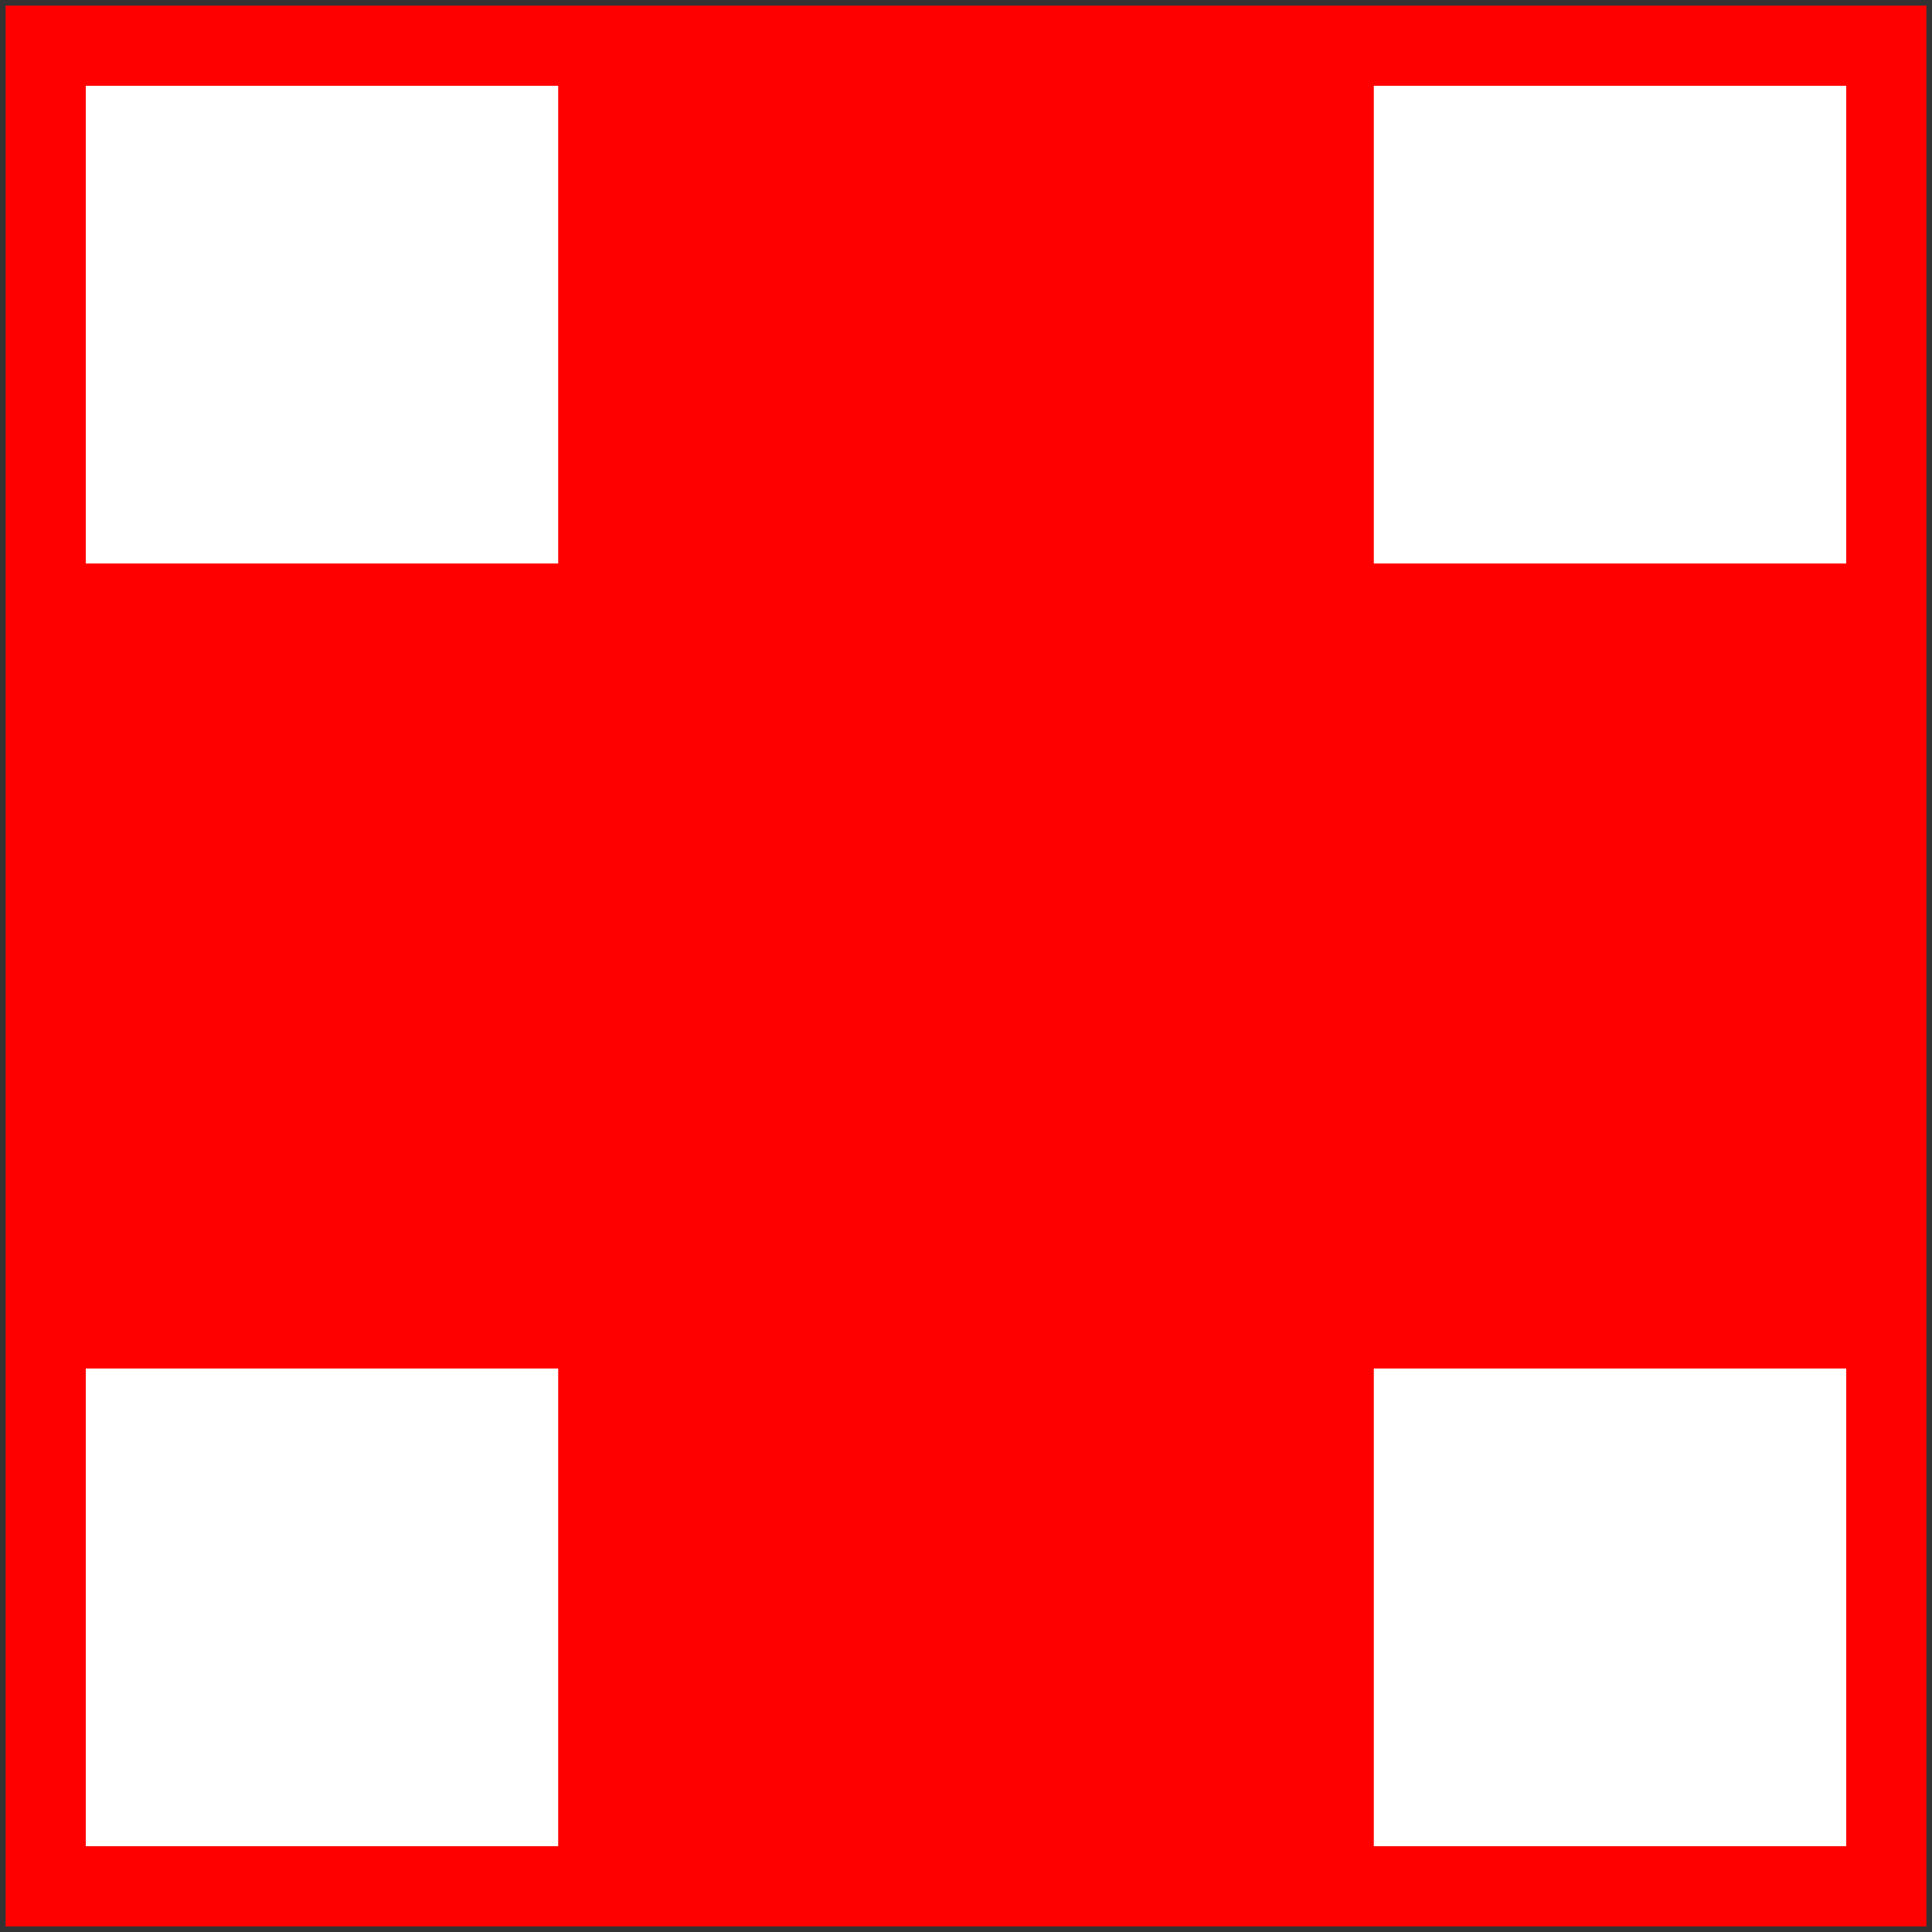 <?xml version="1.0" encoding="UTF-8" standalone="no"?>
<!-- Created with Inkscape (http://www.inkscape.org/) -->

<svg
   xmlns:dc="http://purl.org/dc/elements/1.1/"
   xmlns:cc="http://creativecommons.org/ns#"
   xmlns:rdf="http://www.w3.org/1999/02/22-rdf-syntax-ns#"
   xmlns:svg="http://www.w3.org/2000/svg"
   xmlns="http://www.w3.org/2000/svg"
   xmlns:sodipodi="http://sodipodi.sourceforge.net/DTD/sodipodi-0.dtd"
   xmlns:inkscape="http://www.inkscape.org/namespaces/inkscape"
   width="600"
   height="600"
   viewBox="0 0 158.75 158.75"
   version="1.1"
   id="svg8"
   inkscape:version="0.92.4 (5da689c313, 2019-01-14)"
   sodipodi:docname="redcrs.svg">
  <rect x="0" y="0" width="158.75" height="158.75" fill="#333333" stroke="none"/>
  <defs
     id="defs2" />
  <sodipodi:namedview
     id="base"
     pagecolor="#ffffff"
     bordercolor="#666666"
     borderopacity="1.0"
     inkscape:pageopacity="0.0"
     inkscape:pageshadow="2"
     inkscape:zoom="0.7"
     inkscape:cx="355.40286"
     inkscape:cy="315.23618"
     inkscape:document-units="mm"
     inkscape:current-layer="layer1"
     showgrid="false"
     units="px"
     inkscape:window-width="1280"
     inkscape:window-height="961"
     inkscape:window-x="-8"
     inkscape:window-y="-8"
     inkscape:window-maximized="1" />
  <g
     inkscape:label="Layer 1"
     inkscape:groupmode="layer"
     id="layer1"
     transform="translate(0,-138.25)">
    <rect
       style="fill:#ff0000;fill-opacity:1;stroke:none;stroke-width:0.921;stroke-linejoin:round;stroke-miterlimit:4;stroke-dasharray:none;stroke-opacity:1"
       id="rect815"
       width="157.829"
       height="157.829"
       x="0.461"
       y="138.711" />
    <rect
       style="fill:#ffffff;fill-opacity:1;stroke:none;stroke-width:0.872;stroke-linejoin:round;stroke-miterlimit:4;stroke-dasharray:none;stroke-opacity:1"
       id="rect817"
       width="38.816"
       height="144.649"
       x="7.05"
       y="145.3" />
    <rect
       style="fill:#ffffff;fill-opacity:1;stroke:none;stroke-width:0.872;stroke-linejoin:round;stroke-miterlimit:4;stroke-dasharray:none;stroke-opacity:1"
       id="rect817-3"
       width="38.816"
       height="144.649"
       x="112.884"
       y="145.3" />
    <rect
       style="fill:#ff0000;fill-opacity:1;stroke:none;stroke-width:1.504;stroke-linejoin:round;stroke-miterlimit:4;stroke-dasharray:none;stroke-opacity:0.467"
       id="rect911"
       width="39.688"
       height="66.146"
       x="6.615"
       y="184.552" />
    <rect
       style="fill:#ff0000;fill-opacity:1;stroke:none;stroke-width:1.504;stroke-linejoin:round;stroke-miterlimit:4;stroke-dasharray:none;stroke-opacity:0.467"
       id="rect911-5"
       width="39.688"
       height="66.146"
       x="112.448"
       y="184.552" />
  </g>
</svg>
